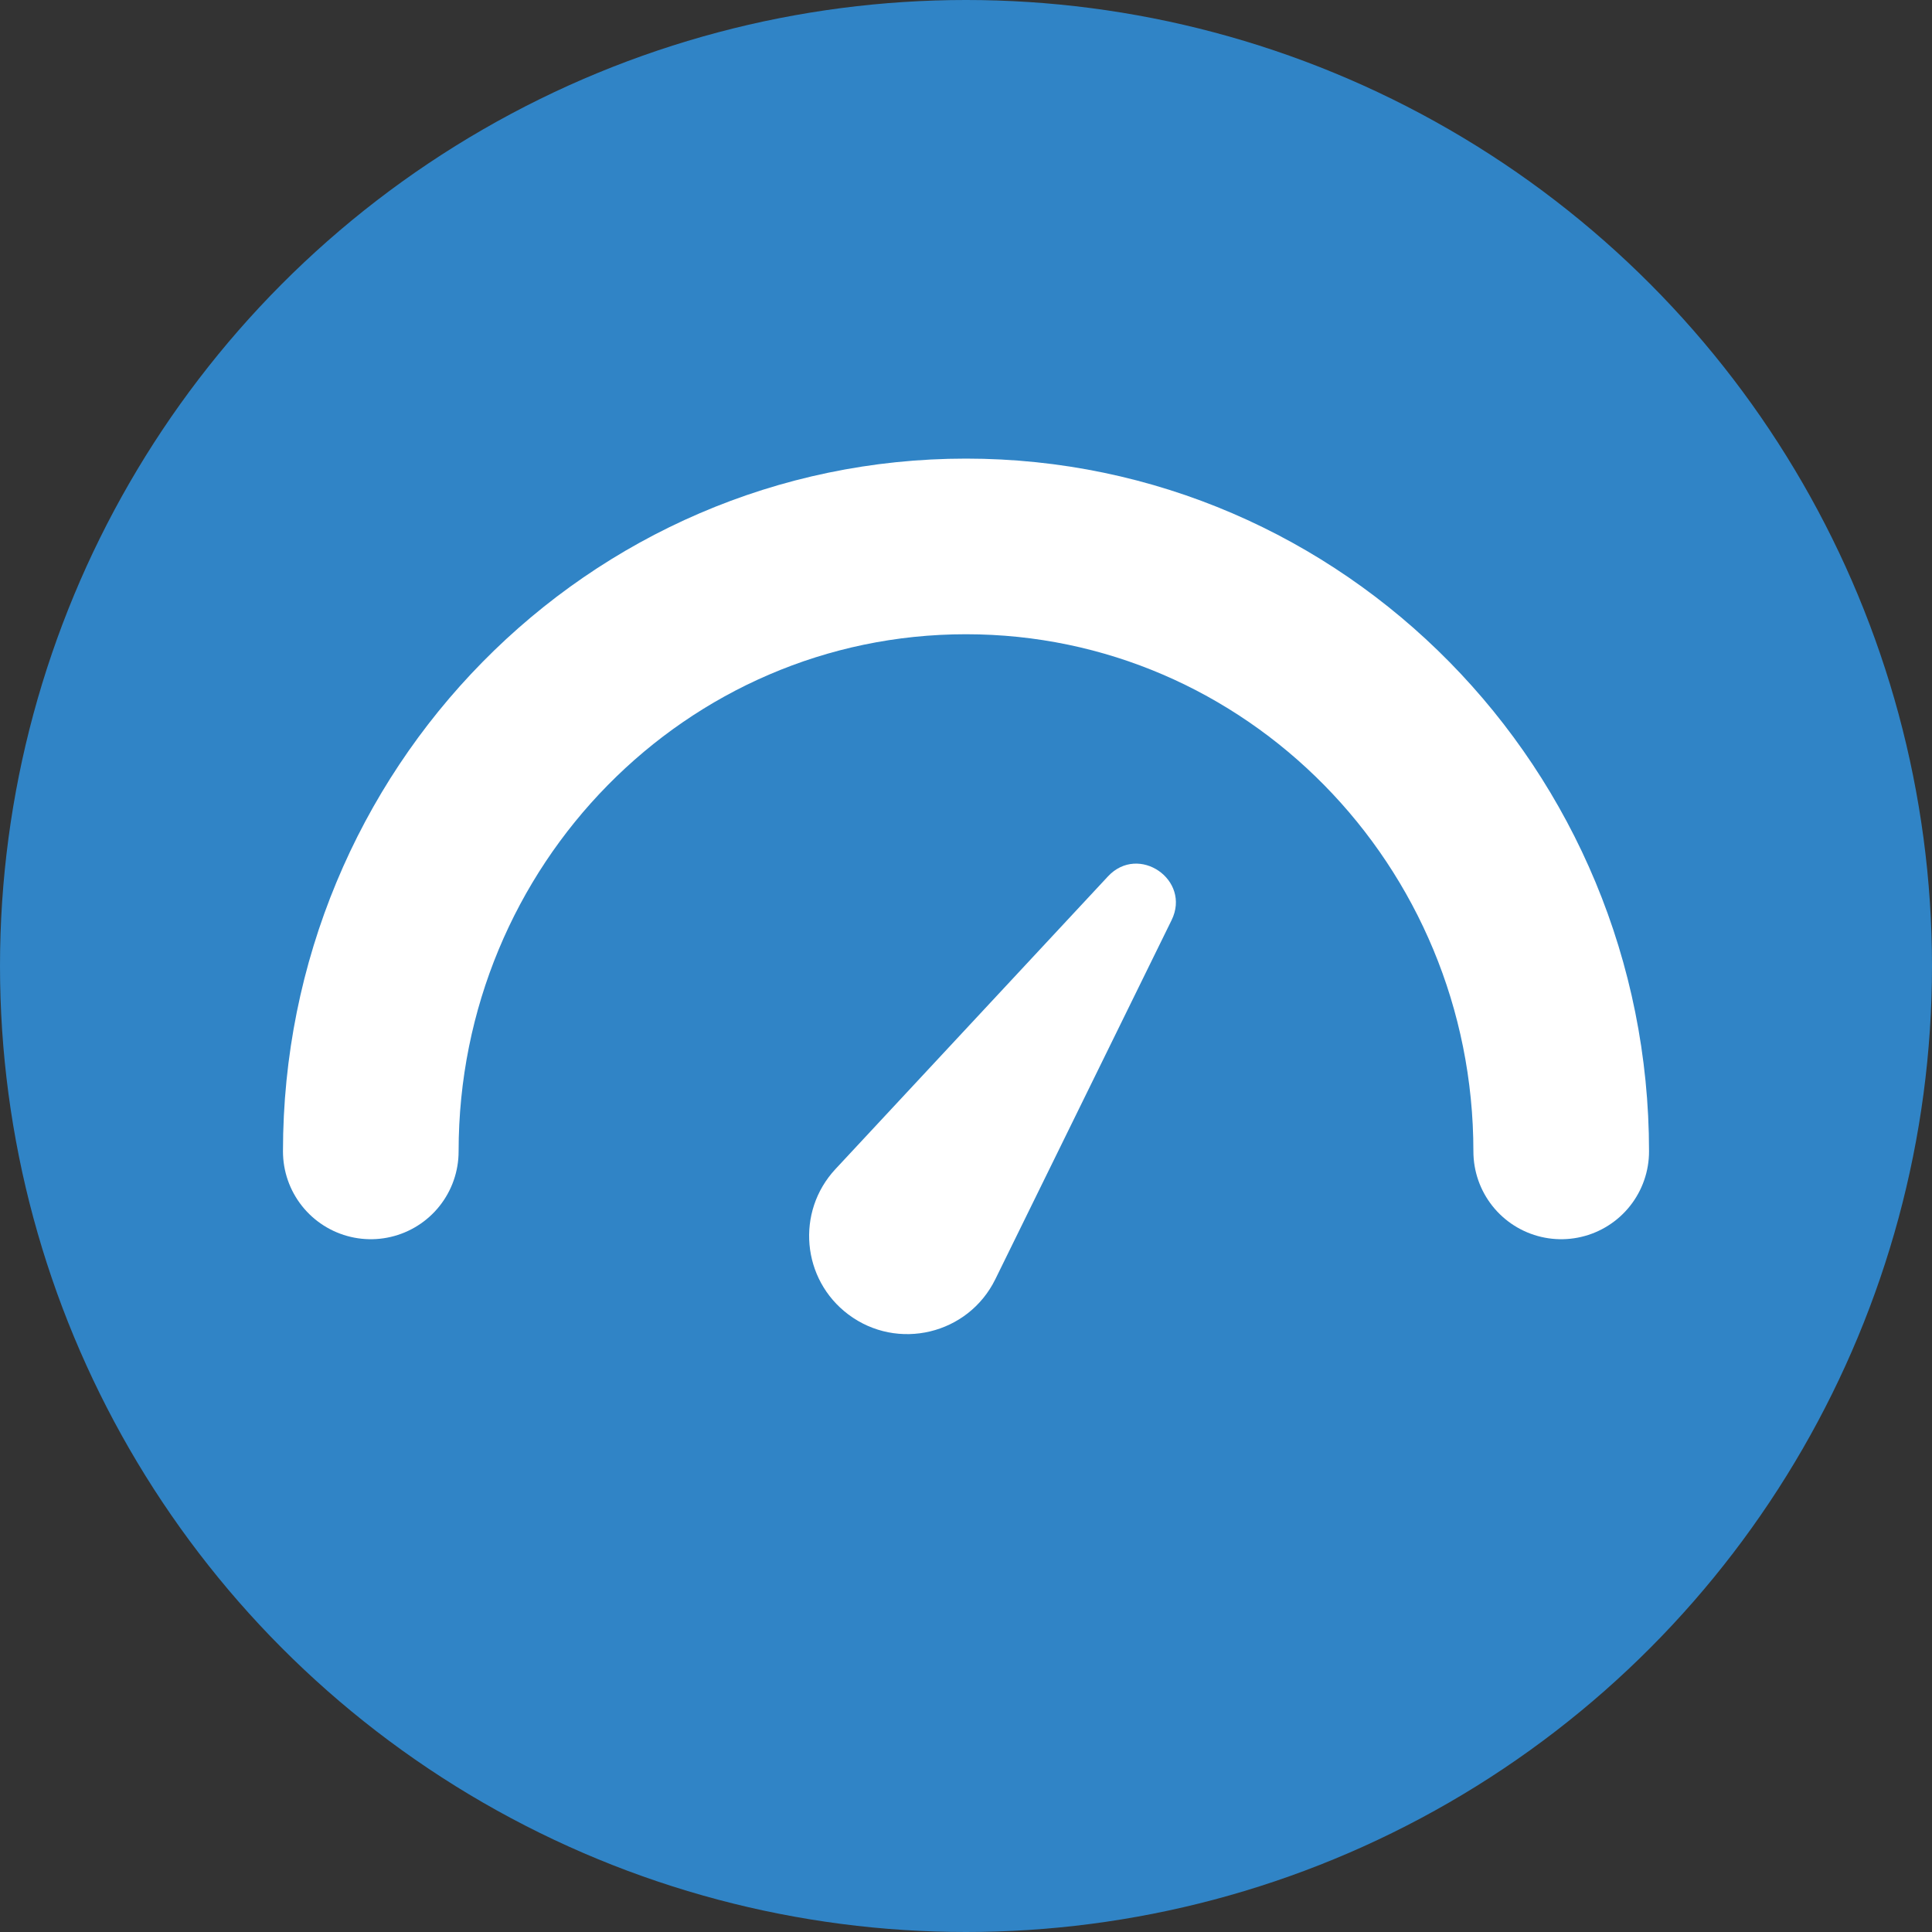 <?xml version="1.0" encoding="UTF-8"?> <svg xmlns="http://www.w3.org/2000/svg" width="99" height="99" viewBox="0 0 99 99" fill="none"><rect x="0" y="0" width="99" height="99" fill="#333333" stroke="none"/><circle cx="49.5" cy="49.5" r="49.5" fill="#3084C6"></circle><path d="M80 59C80 41.879 66.345 28 49.5 28C32.655 28 19 41.879 19 59" stroke="white" stroke-width="9" stroke-linecap="round"></path><path d="M60.034 47.152L51.003 65.55C49.614 68.38 45.993 69.248 43.471 67.356C41.082 65.563 40.774 62.094 42.809 59.908L56.775 44.908C58.344 43.224 61.049 45.086 60.034 47.152Z" fill="white"></path></svg> 